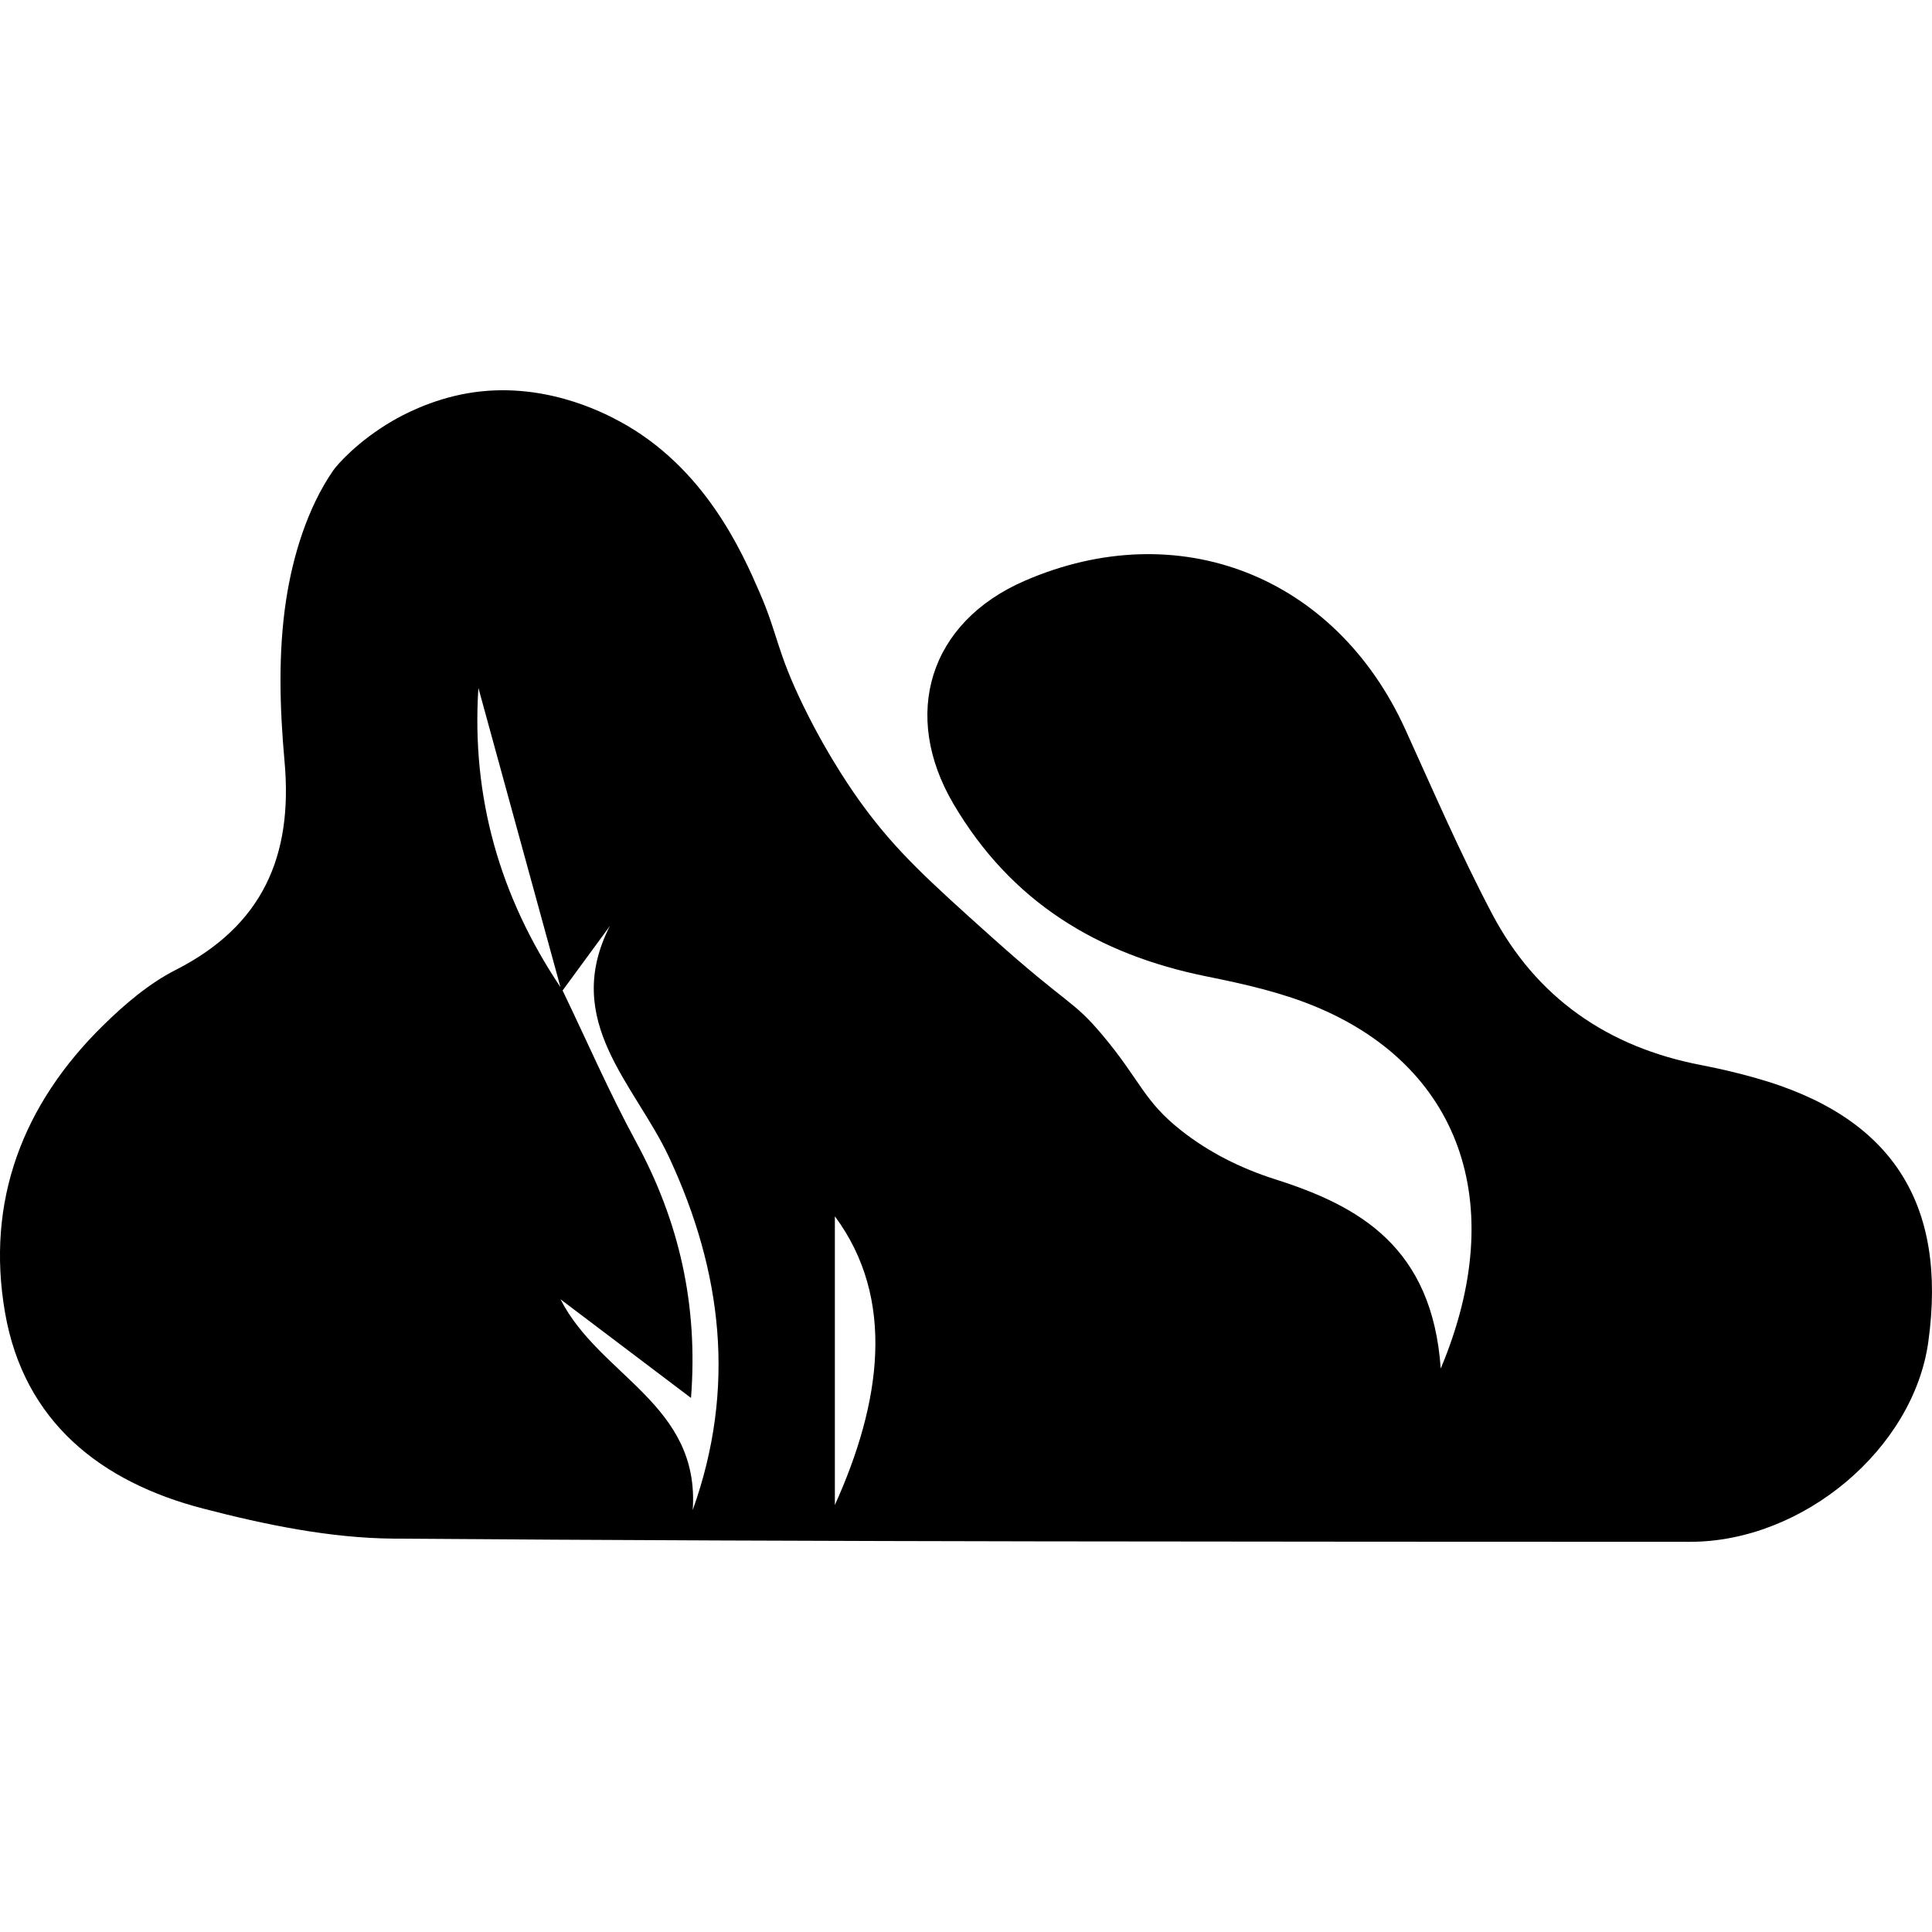 <?xml version="1.0" encoding="UTF-8"?><svg xmlns="http://www.w3.org/2000/svg" viewBox="0 0 1200 1200"><defs><style>.cls-1{mix-blend-mode:exclusion;}.cls-2{fill:none;}.cls-3{isolation:isolate;}</style></defs><g class="cls-3"><g id="Layer_2"><g id="Layer_1-2"><g class="cls-1"><path d="M1090.69,669.6c-11.22-3.16-22.6-5.87-34.05-8.06-58.01-11.11-102.41-41.82-129.89-93.96-19.65-37.27-36.39-76.07-53.85-114.46-43.41-95.5-140.96-133.77-236.4-92.39-59.47,25.76-76.86,83.26-44.27,138.62,35.85,60.91,89.53,93.45,157.24,107.13,22.73,4.58,45.82,9.76,67.15,18.54,88.83,36.55,121.88,121.08,78.25,225-5.29-75.48-50.61-100.92-102.52-117.44-22.49-7.15-41.84-17.18-58.59-30.33-23.53-18.46-25.45-31.29-48.85-59.16-18.94-22.57-20.67-17.75-69.26-61.32-38.9-34.88-58.77-52.9-79.61-81.33-4.82-6.57-21.01-29.13-36.92-61.73-16.85-34.5-15.81-44.28-27.23-70.54-10.77-24.76-33.89-77.87-87.28-106.58-10.43-5.6-48.36-25.33-94.32-17.3-22.98,4.01-40.54,13.67-46.58,17.18-21.54,12.56-34.33,27.22-36.8,30.81-15.74,22.87-24.96,52.57-29.2,80.41-4.99,32.75-3.97,67.04-.97,100.26,5.31,58.66-13.56,102.01-67.6,129.48-16.58,8.44-31.57,21.23-44.98,34.38-50.04,49.06-73.04,109.18-61.04,178.44,11.77,67.92,59.58,105.27,122.99,121.74,38.59,10.03,78.91,18.38,118.52,18.68,268.32,2.02,536.66,1.86,804.99,1.98,70.59.04,138.92-58.02,148.09-124.2,11.98-86.45-23.03-140.15-107.02-163.83ZM297.14,427.29c16.99,61.96,33.99,123.9,50.98,185.86-37.58-56.13-55.39-117.85-50.98-185.86ZM430.25,937.98c4.61-65.74-57.78-83.21-82.13-130.98,26.31,19.89,52.63,39.78,81.07,61.28,4.51-57.75-7.31-109.7-34.19-159.17-16.56-30.47-30.4-62.42-45.47-93.71l-.11-.16c9.78-13.36,19.59-26.74,29.41-40.12-30.27,59.23,15.66,98.35,36.83,143.85,32.88,70.68,41.74,143.15,14.58,219.02ZM518.55,934.77v-179.31c38.16,51.45,28.63,116,0,179.31Z"/><rect class="cls-2" y="0" width="1200" height="1200"/></g></g></g></g></svg>